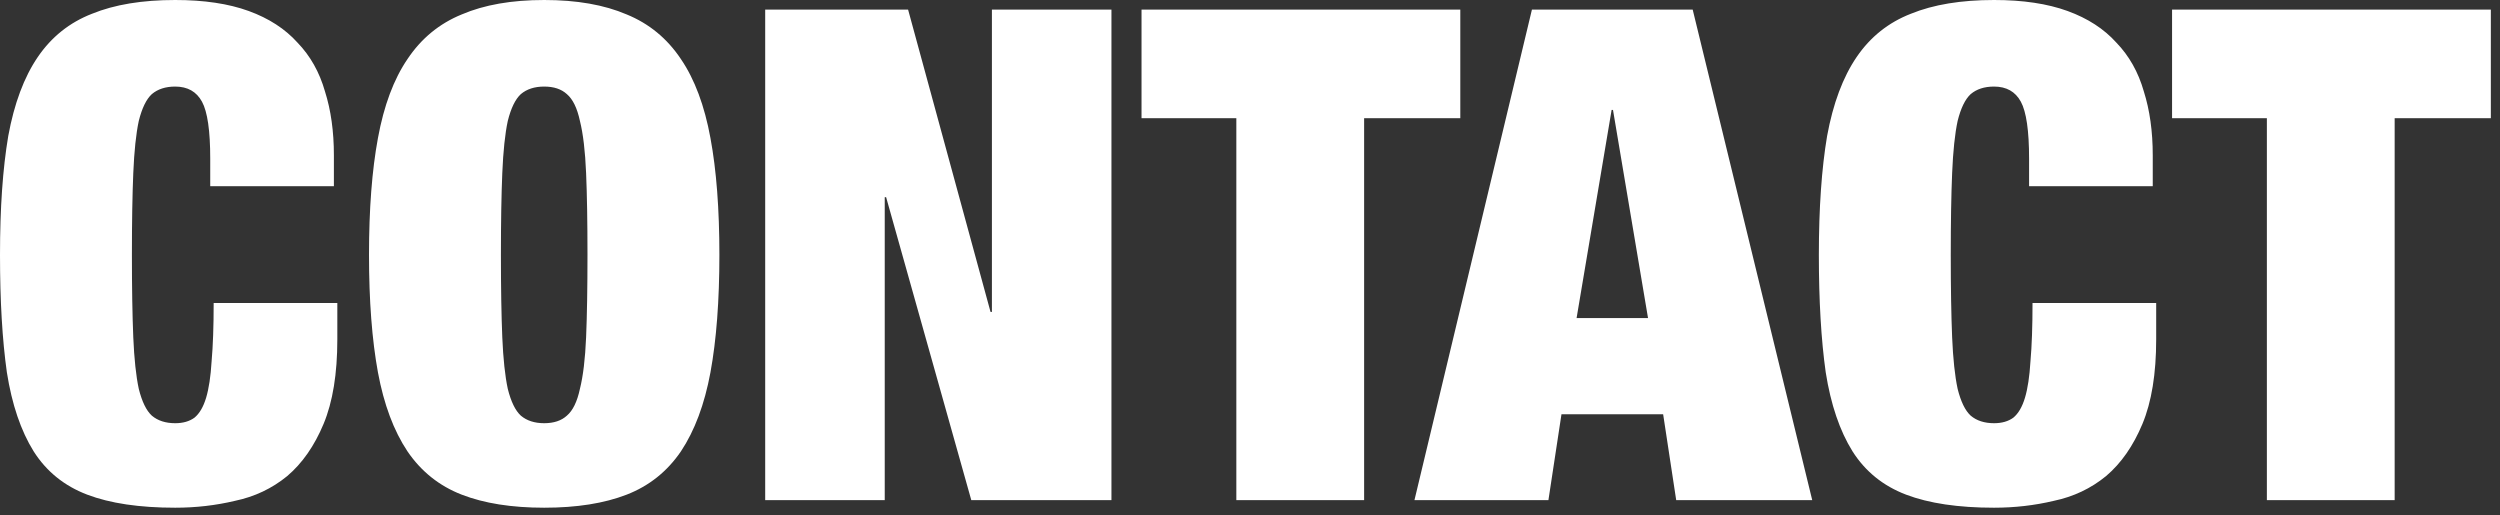 <svg width="131" height="27" viewBox="0 0 131 27" fill="none" xmlns="http://www.w3.org/2000/svg">
<rect x="0" y="0" width="131" height="27" fill="#333333" stroke="none"/>
<path d="M11.016 8.316C11.016 6.852 10.872 5.856 10.584 5.328C10.296 4.8 9.828 4.536 9.18 4.536C8.676 4.536 8.268 4.668 7.956 4.932C7.668 5.196 7.44 5.664 7.272 6.336C7.128 7.008 7.032 7.92 6.984 9.072C6.936 10.2 6.912 11.628 6.912 13.356C6.912 15.084 6.936 16.524 6.984 17.676C7.032 18.804 7.128 19.704 7.272 20.376C7.44 21.048 7.668 21.516 7.956 21.78C8.268 22.044 8.676 22.176 9.18 22.176C9.588 22.176 9.924 22.08 10.188 21.888C10.452 21.672 10.656 21.324 10.8 20.844C10.944 20.364 11.04 19.728 11.088 18.936C11.16 18.12 11.196 17.1 11.196 15.876H17.676V17.784C17.676 19.584 17.436 21.06 16.956 22.212C16.476 23.364 15.84 24.276 15.048 24.948C14.256 25.596 13.344 26.028 12.312 26.244C11.304 26.484 10.26 26.604 9.18 26.604C7.308 26.604 5.772 26.376 4.572 25.92C3.372 25.464 2.436 24.708 1.764 23.652C1.092 22.572 0.624 21.192 0.36 19.512C0.12 17.808 -0 15.756 -0 13.356C-0 10.908 0.144 8.832 0.432 7.128C0.744 5.424 1.26 4.044 1.98 2.988C2.7 1.932 3.648 1.176 4.824 0.72C6 0.24 7.452 6.19888e-06 9.18 6.19888e-06C10.692 6.19888e-06 11.976 0.192 13.032 0.576C14.088 0.96 14.94 1.512 15.588 2.232C16.26 2.928 16.74 3.78 17.028 4.788C17.34 5.772 17.496 6.888 17.496 8.136V9.756H11.016V8.316ZM26.248 13.356C26.248 15.084 26.272 16.524 26.32 17.676C26.368 18.804 26.464 19.704 26.608 20.376C26.776 21.048 27.004 21.516 27.292 21.78C27.604 22.044 28.012 22.176 28.516 22.176C29.02 22.176 29.416 22.044 29.704 21.78C30.016 21.516 30.244 21.048 30.388 20.376C30.556 19.704 30.664 18.804 30.712 17.676C30.76 16.524 30.784 15.084 30.784 13.356C30.784 11.628 30.76 10.2 30.712 9.072C30.664 7.92 30.556 7.008 30.388 6.336C30.244 5.664 30.016 5.196 29.704 4.932C29.416 4.668 29.02 4.536 28.516 4.536C28.012 4.536 27.604 4.668 27.292 4.932C27.004 5.196 26.776 5.664 26.608 6.336C26.464 7.008 26.368 7.92 26.32 9.072C26.272 10.2 26.248 11.628 26.248 13.356ZM19.336 13.356C19.336 10.956 19.492 8.916 19.804 7.236C20.116 5.532 20.632 4.152 21.352 3.096C22.072 2.016 23.02 1.236 24.196 0.756C25.372 0.252 26.812 6.19888e-06 28.516 6.19888e-06C30.22 6.19888e-06 31.66 0.252 32.836 0.756C34.012 1.236 34.96 2.016 35.68 3.096C36.4 4.152 36.916 5.532 37.228 7.236C37.54 8.916 37.696 10.956 37.696 13.356C37.696 15.756 37.54 17.808 37.228 19.512C36.916 21.192 36.4 22.572 35.68 23.652C34.96 24.708 34.012 25.464 32.836 25.92C31.66 26.376 30.22 26.604 28.516 26.604C26.812 26.604 25.372 26.376 24.196 25.92C23.02 25.464 22.072 24.708 21.352 23.652C20.632 22.572 20.116 21.192 19.804 19.512C19.492 17.808 19.336 15.756 19.336 13.356ZM40.096 0.504H47.584L51.904 16.344H51.976V0.504H58.24V26.208H50.896L46.432 10.332H46.36V26.208H40.096V0.504ZM64.784 6.192H59.816V0.504H76.52V6.192H71.48V26.208H64.784V6.192ZM84.449 5.76L82.613 16.668H86.357L84.521 5.76H84.449ZM88.697 0.504L94.961 26.208H87.833L87.149 21.708H81.821L81.137 26.208H74.117L80.273 0.504H88.697ZM106.324 8.316C106.324 6.852 106.18 5.856 105.892 5.328C105.604 4.8 105.136 4.536 104.488 4.536C103.984 4.536 103.576 4.668 103.264 4.932C102.976 5.196 102.748 5.664 102.58 6.336C102.436 7.008 102.34 7.92 102.292 9.072C102.244 10.2 102.22 11.628 102.22 13.356C102.22 15.084 102.244 16.524 102.292 17.676C102.34 18.804 102.436 19.704 102.58 20.376C102.748 21.048 102.976 21.516 103.264 21.78C103.576 22.044 103.984 22.176 104.488 22.176C104.896 22.176 105.232 22.08 105.496 21.888C105.76 21.672 105.964 21.324 106.108 20.844C106.252 20.364 106.348 19.728 106.396 18.936C106.468 18.12 106.504 17.1 106.504 15.876H112.984V17.784C112.984 19.584 112.744 21.06 112.264 22.212C111.784 23.364 111.148 24.276 110.356 24.948C109.564 25.596 108.652 26.028 107.62 26.244C106.612 26.484 105.568 26.604 104.488 26.604C102.616 26.604 101.08 26.376 99.88 25.92C98.68 25.464 97.745 24.708 97.073 23.652C96.4 22.572 95.933 21.192 95.668 19.512C95.428 17.808 95.308 15.756 95.308 13.356C95.308 10.908 95.453 8.832 95.74 7.128C96.052 5.424 96.569 4.044 97.288 2.988C98.008 1.932 98.957 1.176 100.132 0.72C101.308 0.24 102.76 6.19888e-06 104.488 6.19888e-06C106 6.19888e-06 107.284 0.192 108.34 0.576C109.396 0.96 110.248 1.512 110.896 2.232C111.568 2.928 112.048 3.78 112.336 4.788C112.648 5.772 112.804 6.888 112.804 8.136V9.756H106.324V8.316ZM118.784 6.192H113.816V0.504H130.52V6.192H125.48V26.208H118.784V6.192Z" fill="white"/>
</svg>
